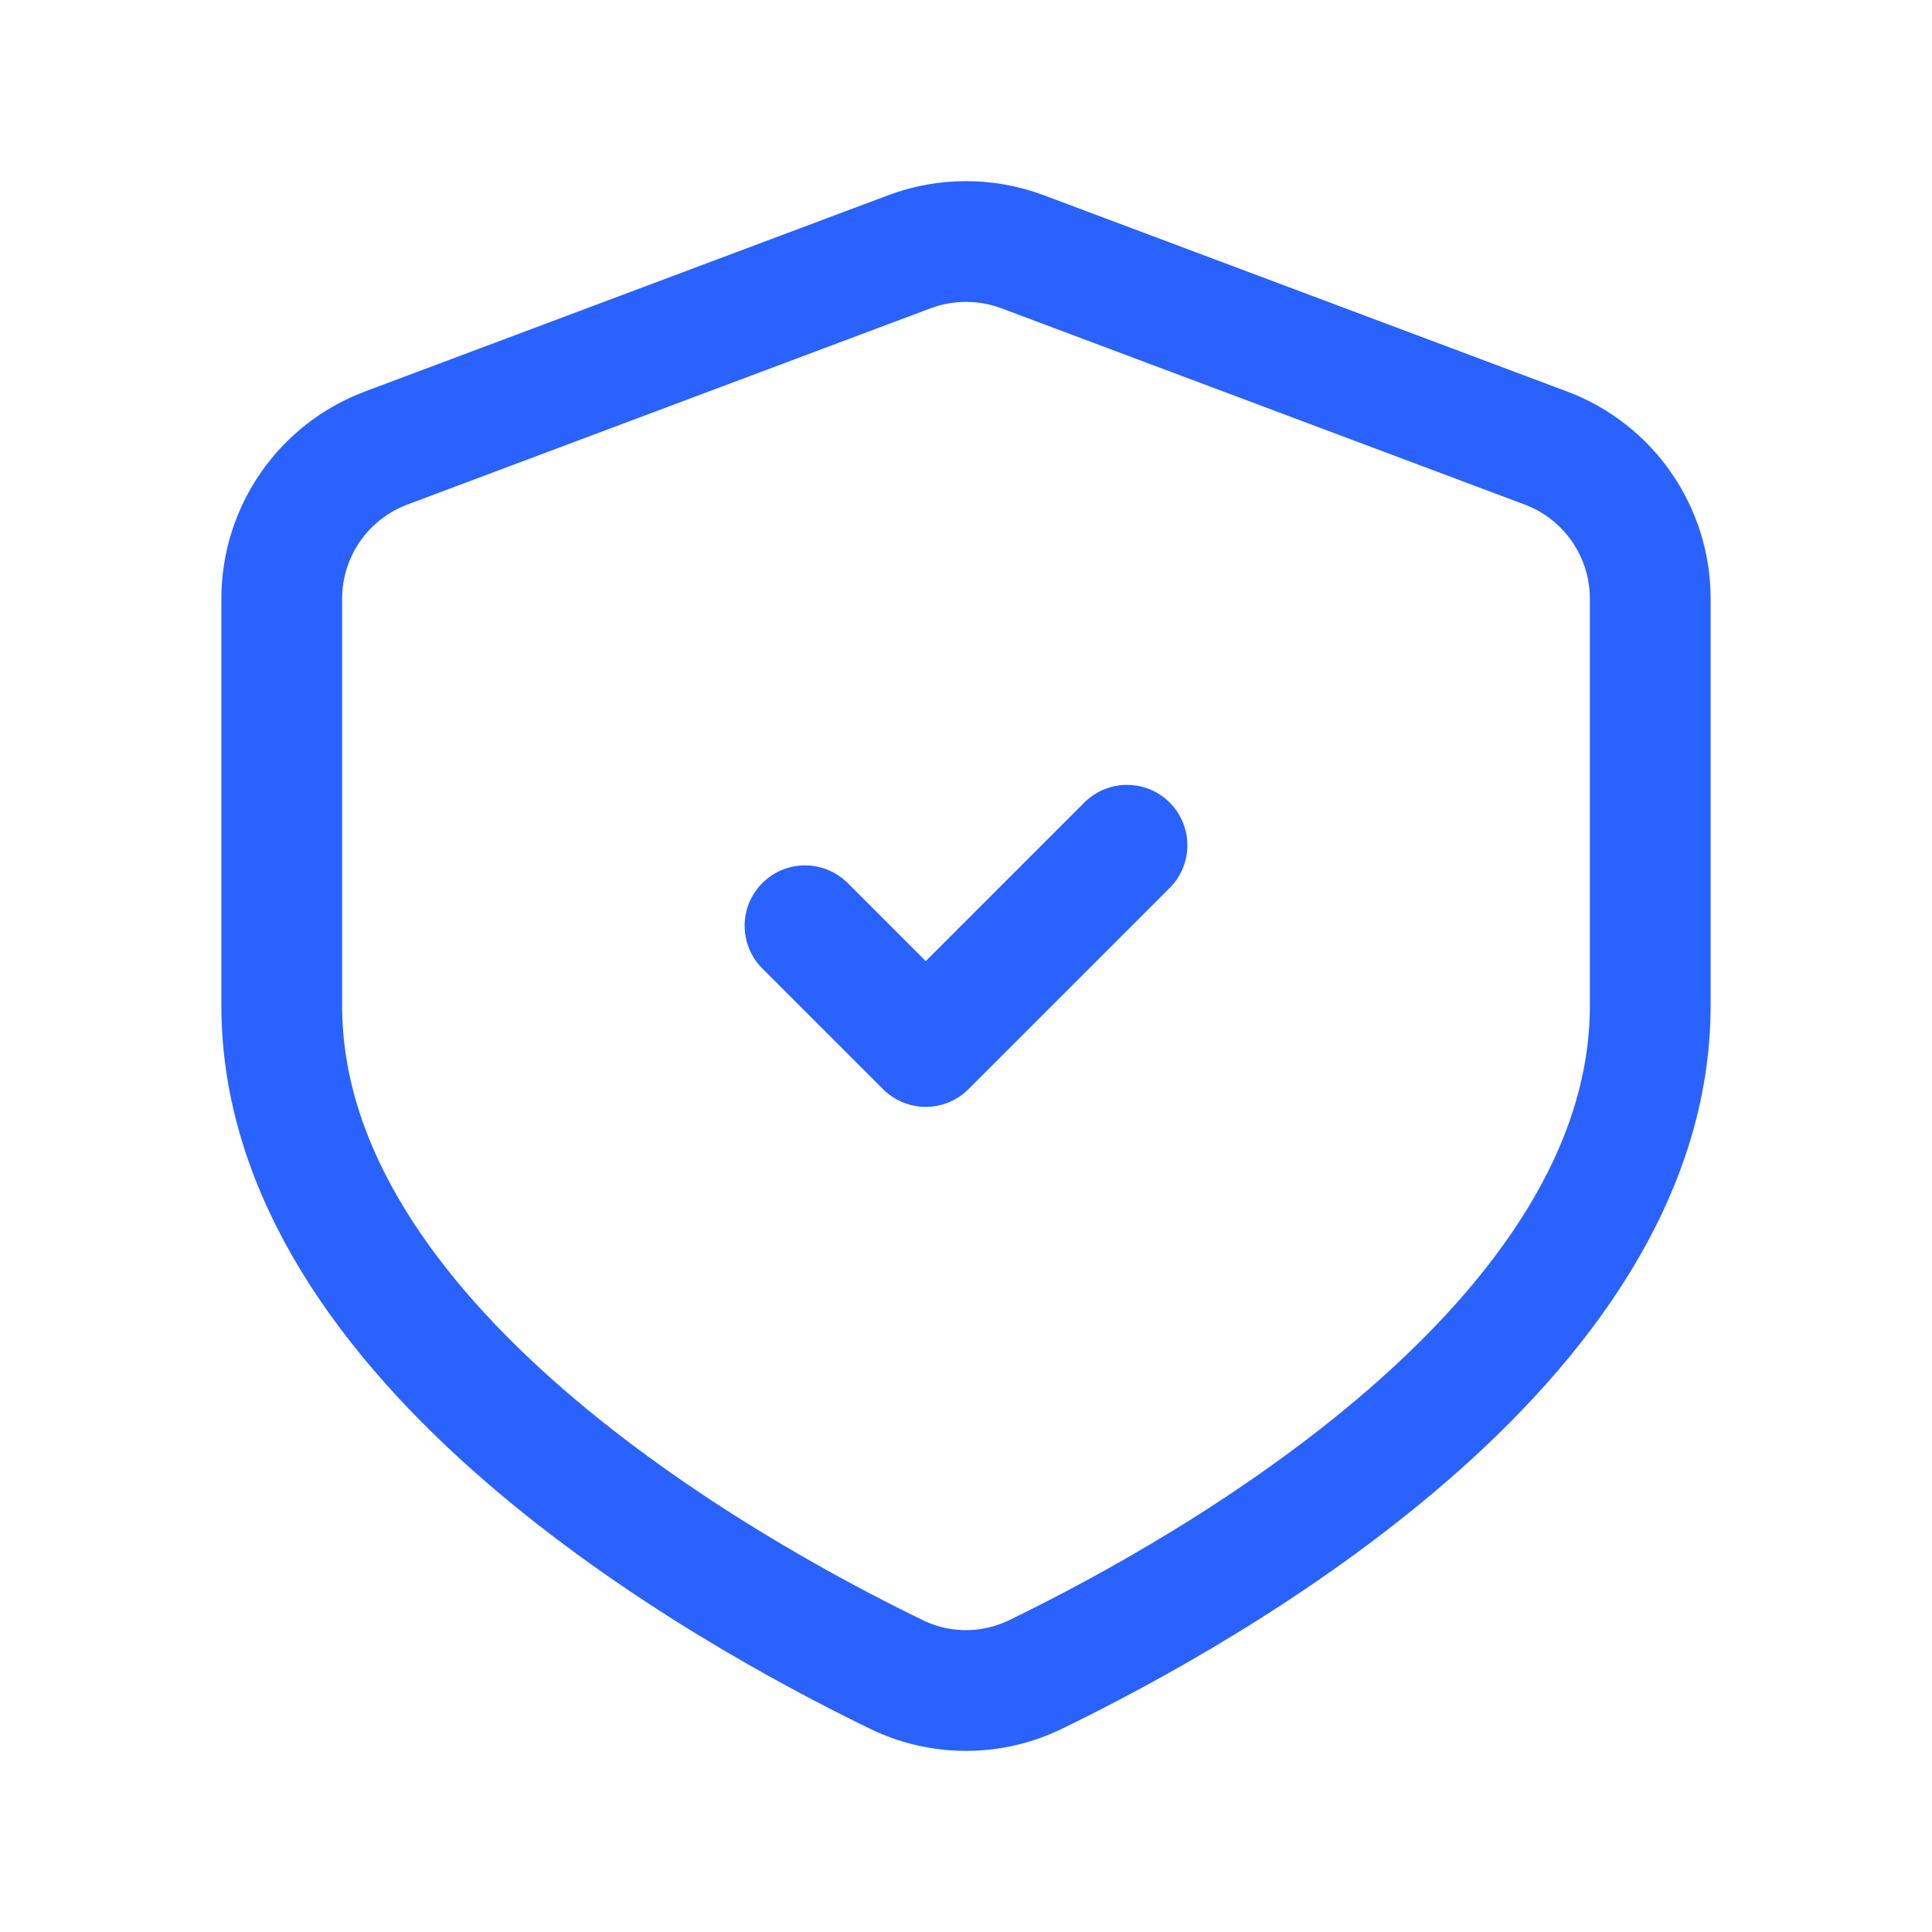 <svg width="24" height="24" viewBox="0 0 24 24" fill="none" xmlns="http://www.w3.org/2000/svg">
<path d="M14 10.5L11.5 13L10 11.5M20.5 12.492C20.5 16.68 15.033 19.748 12.868 20.799C12.32 21.067 11.68 21.067 11.132 20.799C8.967 19.748 3.5 16.68 3.5 12.492V7.438C3.5 6.604 4.017 5.858 4.798 5.565L11.298 3.127C11.751 2.958 12.249 2.958 12.702 3.127L19.202 5.565C19.983 5.858 20.5 6.604 20.5 7.438V12.508" stroke="#2962FF" stroke-width="1.5" stroke-linecap="round" stroke-linejoin="round"/>
</svg>
